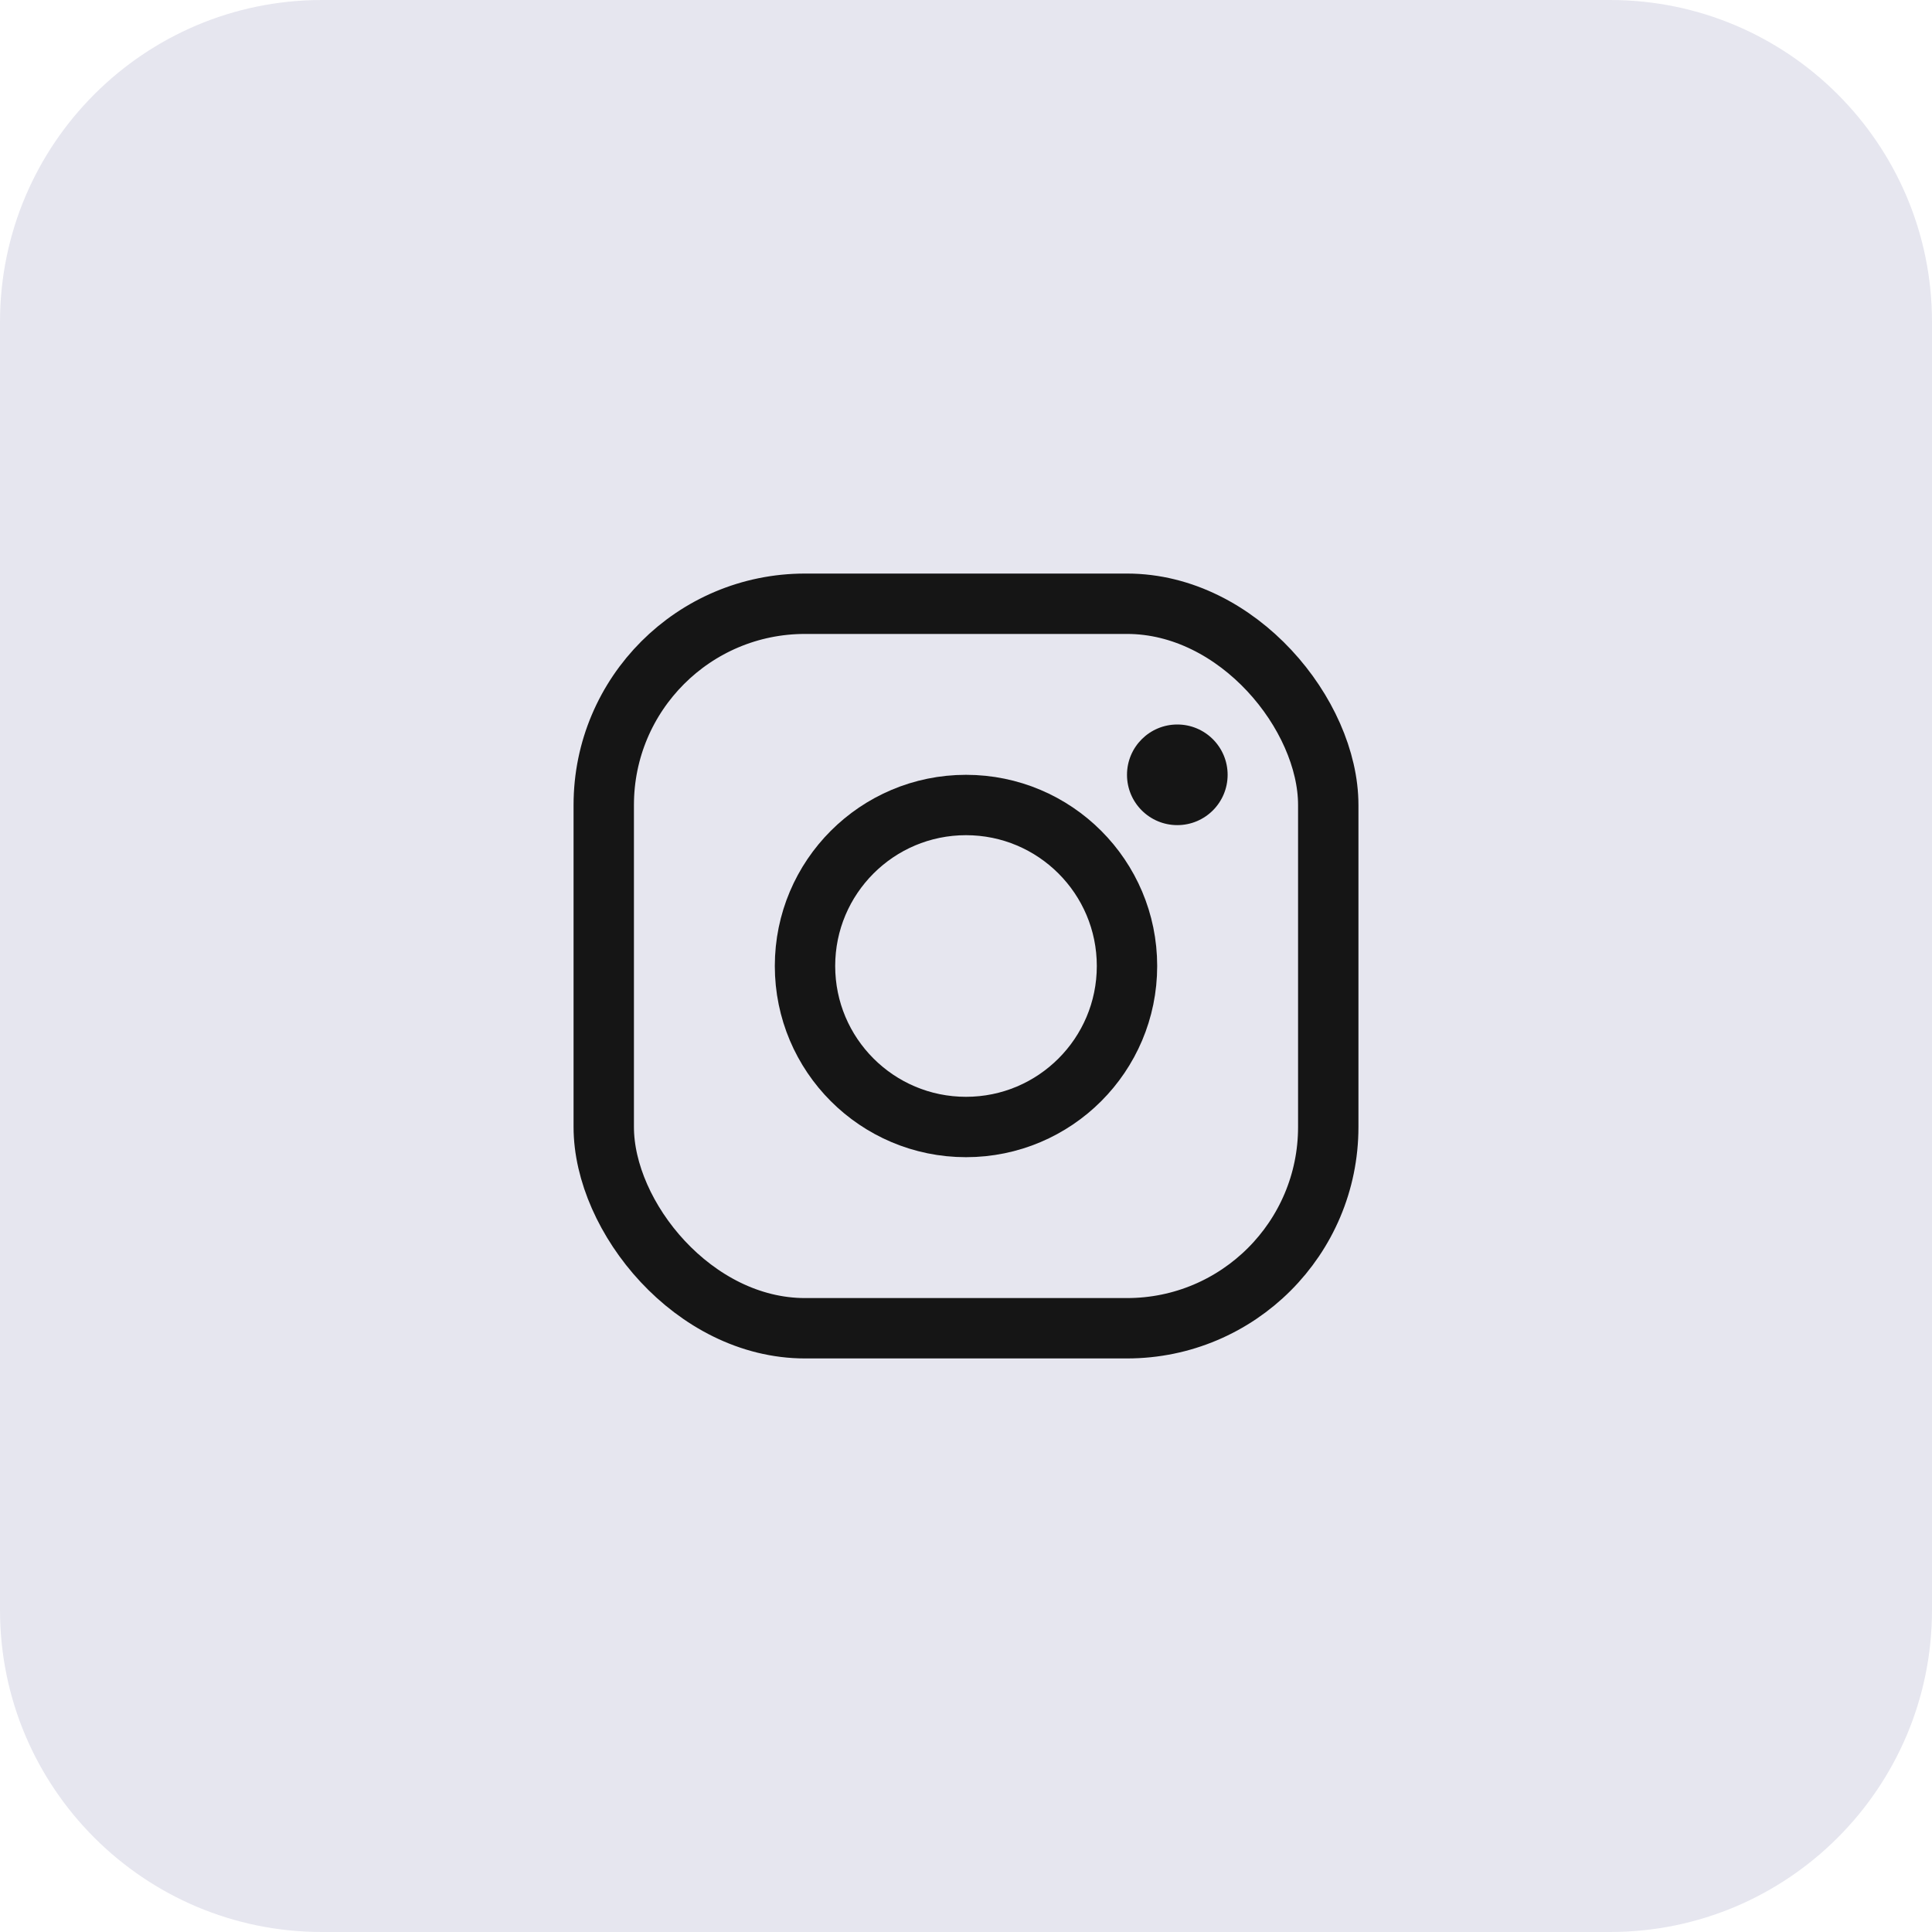 <?xml version="1.0" encoding="UTF-8"?> <svg xmlns="http://www.w3.org/2000/svg" width="48" height="48" viewBox="0 0 48 48" fill="none"><g clip-path="url(#clip0_2578_1831)"><path d="M40 0H8C3.582 0 0 3.582 0 8V40C0 44.418 3.582 48 8 48H40C44.418 48 48 44.418 48 40V8C48 3.582 44.418 0 40 0Z" fill="#E6E6EF"></path><circle cx="24" cy="24" r="4" stroke="#151515" stroke-width="1.5"></circle><rect x="15" y="15" width="18" height="18" rx="5" stroke="#151515" stroke-width="1.5"></rect><circle cx="29.25" cy="19.25" r="1.25" fill="#151515"></circle></g><defs><clipPath id="clip0_2578_1831"><rect width="48" height="48" fill="white"></rect></clipPath></defs></svg> 